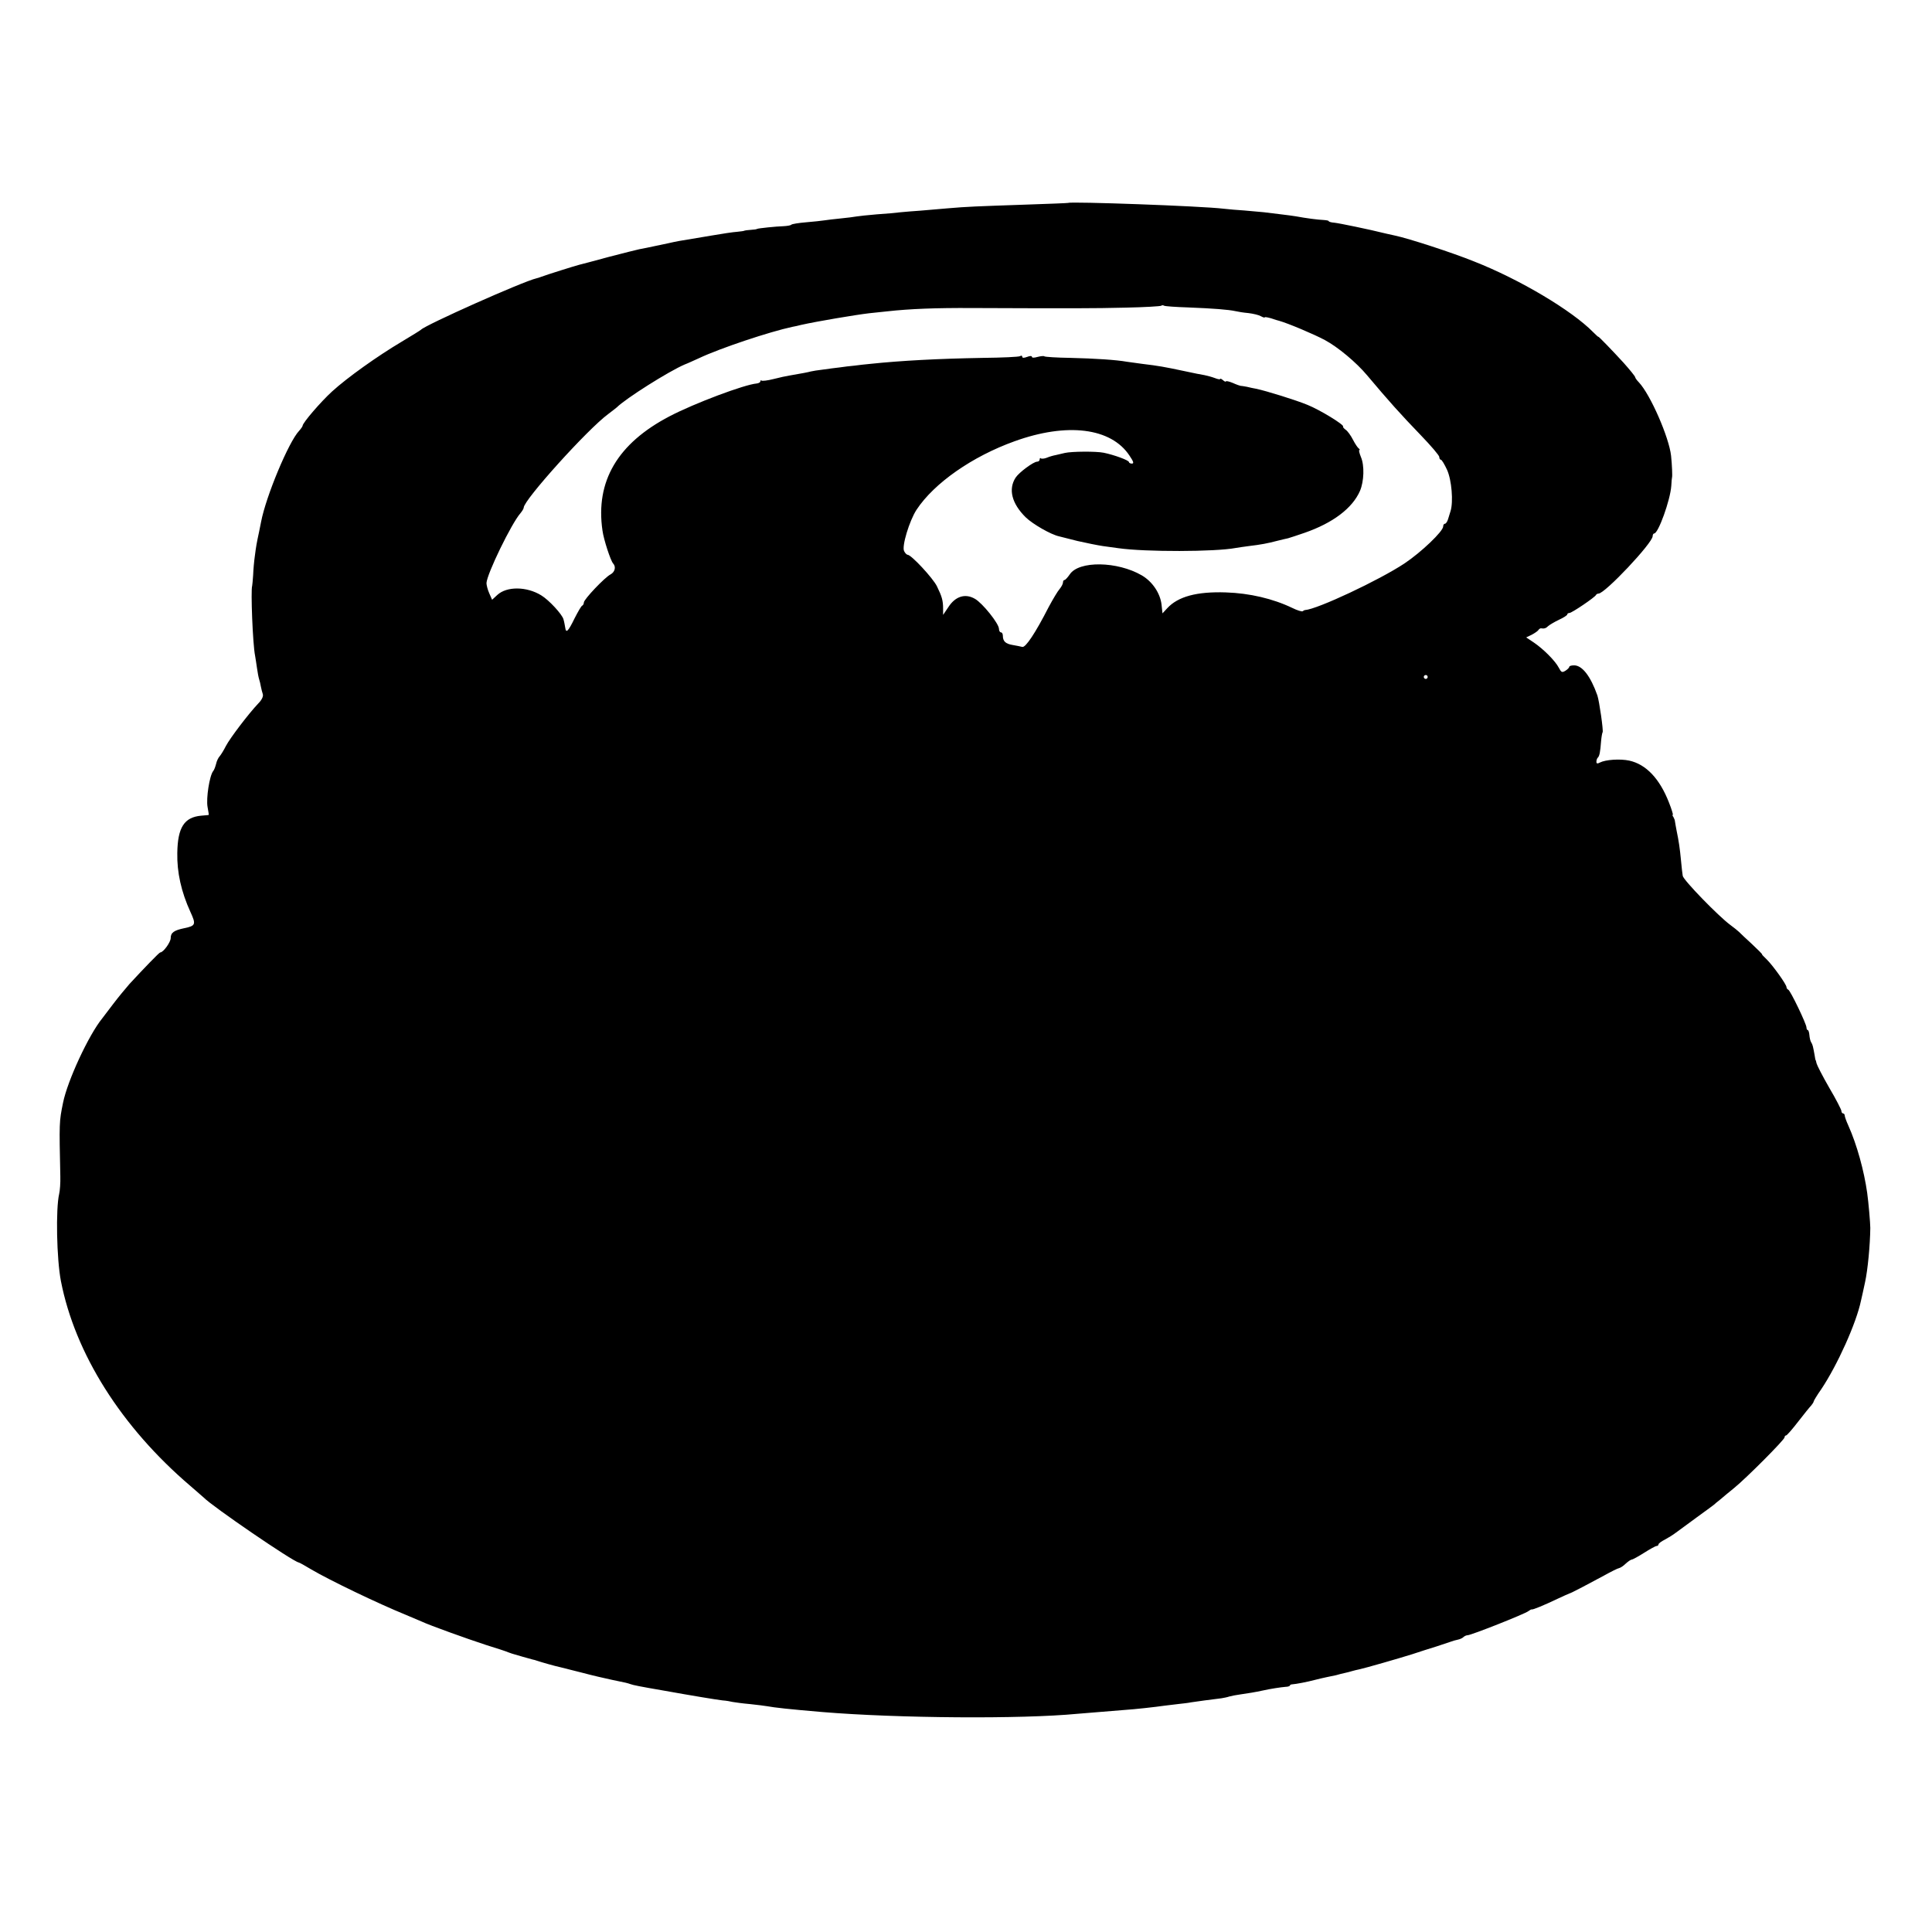 <?xml version="1.0" standalone="no"?>
<!DOCTYPE svg PUBLIC "-//W3C//DTD SVG 20010904//EN"
 "http://www.w3.org/TR/2001/REC-SVG-20010904/DTD/svg10.dtd">
<svg version="1.0" xmlns="http://www.w3.org/2000/svg"
 width="996pt" height="996pt" viewBox="0 0 996 996"
 preserveAspectRatio="xMidYMid meet">
<g transform="translate(0,996) scale(0.1,-0.1)"
fill="#000000" stroke="none">
<path d="M5507 8914 c-1 -1 -101 -5 -222 -9 -259 -9 -294 -10 -400 -19 -44 -4
-107 -9 -140 -12 -33 -2 -78 -6 -100 -8 -22 -3 -78 -8 -125 -11 -47 -4 -94 -9
-105 -11 -11 -2 -47 -7 -80 -10 -33 -3 -71 -8 -85 -10 -14 -2 -56 -7 -95 -10
-38 -3 -72 -9 -75 -12 -3 -4 -21 -7 -40 -8 -38 -1 -133 -11 -137 -14 -2 -2
-16 -4 -33 -5 -16 -1 -31 -3 -32 -4 -2 -2 -19 -4 -38 -6 -19 -1 -78 -10 -130
-19 -52 -9 -108 -18 -125 -21 -16 -2 -62 -10 -100 -19 -117 -25 -129 -27 -150
-31 -11 -2 -81 -20 -155 -39 -74 -20 -144 -39 -154 -41 -20 -5 -170 -52 -196
-62 -8 -3 -19 -7 -25 -8 -67 -15 -572 -240 -595 -265 -3 -3 -48 -31 -100 -62
-123 -73 -279 -184 -358 -256 -58 -53 -152 -162 -152 -177 0 -3 -8 -15 -18
-26 -54 -57 -171 -338 -196 -469 -3 -14 -7 -36 -10 -50 -13 -60 -16 -78 -22
-125 -4 -27 -8 -72 -9 -100 -2 -27 -4 -52 -5 -55 -8 -22 3 -303 15 -360 2 -13
7 -42 10 -65 3 -22 8 -48 11 -57 3 -9 7 -26 9 -38 2 -12 7 -29 10 -39 3 -11
-5 -29 -24 -48 -51 -54 -145 -178 -166 -218 -11 -22 -26 -46 -32 -53 -7 -7
-16 -25 -19 -40 -4 -15 -10 -32 -15 -37 -19 -24 -37 -141 -29 -185 4 -22 7
-40 6 -41 0 -1 -18 -2 -39 -4 -87 -8 -121 -60 -123 -192 -2 -100 20 -200 68
-305 29 -63 27 -71 -32 -83 -53 -11 -70 -23 -70 -51 0 -21 -38 -74 -54 -74 -5
0 -84 -82 -158 -162 -21 -24 -59 -70 -84 -103 -25 -33 -51 -67 -57 -75 -70
-86 -179 -321 -202 -435 -20 -98 -20 -100 -14 -380 1 -33 -2 -73 -6 -90 -18
-77 -13 -335 9 -449 73 -374 311 -752 667 -1056 35 -30 66 -57 69 -60 43 -45
458 -329 490 -335 3 0 32 -16 65 -36 95 -56 345 -176 485 -233 36 -15 74 -31
85 -36 40 -19 232 -88 330 -120 55 -17 107 -34 115 -38 8 -3 17 -6 20 -7 15
-5 97 -28 105 -30 6 -1 17 -4 25 -7 17 -6 94 -28 119 -33 9 -2 59 -15 111 -28
52 -14 122 -30 155 -37 78 -16 77 -16 95 -22 13 -5 47 -12 175 -34 139 -25
272 -47 300 -50 17 -1 40 -5 52 -8 12 -2 53 -8 90 -11 37 -4 77 -9 88 -11 38
-7 108 -15 285 -30 387 -32 1024 -37 1315 -9 35 3 95 8 245 20 49 3 157 15
205 22 22 3 56 7 75 9 19 2 46 5 60 8 23 4 109 15 157 21 11 2 29 5 40 9 10 3
36 8 58 11 42 6 73 11 115 20 40 9 93 17 118 19 12 0 22 4 22 7 0 3 6 6 13 6
17 1 76 12 117 23 19 5 46 11 60 14 14 3 35 7 48 10 12 4 31 8 43 11 11 2 29
7 39 10 10 3 27 7 37 9 29 6 203 56 273 78 36 12 92 30 125 40 33 11 67 22 75
25 8 3 24 8 35 10 11 2 24 8 29 13 6 6 16 10 22 10 18 0 296 110 313 124 8 6
16 10 17 9 5 -3 65 22 134 55 30 14 57 26 60 27 8 1 108 54 180 93 36 20 70
37 77 38 6 1 22 11 34 23 13 12 27 21 31 21 5 0 34 16 64 35 30 19 59 35 64
35 6 0 10 4 10 8 0 5 15 16 33 25 17 9 43 25 57 36 14 10 61 45 105 77 44 32
84 61 90 66 5 5 21 18 35 29 14 12 45 38 70 58 64 52 260 249 260 261 0 5 3
10 8 10 4 0 32 32 62 71 30 39 61 77 68 84 6 8 12 16 12 20 0 3 17 32 39 63
83 124 181 341 205 457 3 11 12 54 21 95 14 64 26 191 27 280 0 24 -9 130 -16
180 -16 114 -53 249 -97 347 -11 24 -19 47 -19 53 0 5 -4 10 -8 10 -5 0 -9 6
-9 13 0 6 -28 61 -63 120 -34 59 -63 116 -65 125 -2 9 -4 17 -5 17 -1 0 -3 11
-5 25 -8 44 -10 55 -18 67 -4 6 -8 23 -9 37 -1 14 -5 26 -9 26 -3 0 -6 6 -6
13 0 18 -83 191 -94 195 -5 2 -9 8 -9 13 0 14 -69 110 -101 142 -16 15 -27 27
-25 27 3 0 -21 24 -52 53 -31 28 -61 57 -67 63 -5 5 -26 22 -45 36 -60 44
-242 231 -245 253 -2 11 -6 47 -9 80 -6 63 -11 97 -23 155 -4 19 -7 40 -8 45
0 6 -4 16 -8 23 -5 6 -6 12 -3 12 2 0 -6 28 -20 63 -48 123 -118 197 -205 216
-47 10 -122 5 -151 -10 -13 -7 -18 -6 -18 4 0 8 3 17 7 21 9 8 13 30 17 84 2
24 6 45 8 47 5 6 -17 160 -27 190 -35 99 -78 155 -120 155 -14 0 -25 -3 -25
-8 0 -4 -9 -13 -20 -20 -17 -10 -21 -9 -34 16 -18 35 -80 97 -129 130 l-39 26
29 14 c15 8 31 19 34 24 3 5 9 9 13 9 17 -3 26 0 38 12 7 6 32 21 55 32 24 11
43 23 43 28 0 4 5 7 11 7 12 0 132 81 137 93 2 4 8 7 13 7 33 0 279 261 279
296 0 8 4 14 8 14 21 0 83 172 88 245 1 22 3 42 4 45 2 6 0 61 -5 110 -10 94
-106 315 -166 379 -11 11 -19 23 -19 26 0 5 -28 39 -60 75 -53 58 -130 138
-130 134 0 -2 -12 9 -27 24 -110 112 -379 272 -613 364 -111 45 -338 119 -410
134 -19 4 -39 9 -45 10 -88 22 -244 54 -266 56 -16 1 -29 5 -29 8 0 3 -12 5
-27 6 -27 1 -90 9 -143 19 -14 2 -47 7 -75 10 -27 3 -68 8 -90 11 -22 2 -67 6
-100 9 -33 2 -80 6 -106 9 -114 14 -792 38 -802 30z m620 -539 c128 -5 205
-11 242 -19 12 -3 43 -8 67 -10 25 -3 54 -10 64 -16 11 -6 20 -9 20 -6 0 3 15
0 33 -5 17 -6 37 -12 42 -13 46 -13 179 -69 235 -99 67 -36 162 -115 218 -182
112 -133 170 -198 277 -309 52 -54 95 -104 95 -112 0 -8 4 -14 8 -14 5 0 19
-24 32 -52 24 -53 33 -165 18 -213 -3 -11 -9 -30 -13 -42 -4 -13 -11 -23 -16
-23 -5 0 -9 -6 -9 -14 0 -25 -113 -133 -200 -191 -130 -86 -449 -236 -512
-240 -3 0 -9 -3 -12 -6 -4 -3 -28 4 -54 17 -100 48 -220 76 -342 80 -150 5
-247 -21 -303 -82 l-24 -26 -5 46 c-7 58 -47 118 -102 150 -126 73 -324 76
-371 5 -11 -16 -23 -29 -27 -29 -5 0 -8 -6 -8 -13 0 -7 -8 -22 -17 -33 -10
-11 -35 -53 -57 -94 -68 -133 -119 -210 -136 -205 -8 2 -31 7 -50 10 -36 6
-50 19 -50 48 0 9 -4 17 -10 17 -5 0 -10 8 -10 18 0 27 -85 133 -124 155 -50
29 -101 13 -137 -43 l-27 -40 0 32 c0 42 -6 63 -32 116 -20 41 -132 162 -151
162 -4 0 -13 8 -18 19 -13 24 27 156 64 213 91 138 288 275 505 353 271 98
498 70 593 -74 21 -31 24 -41 12 -41 -8 0 -15 4 -15 8 0 9 -76 37 -130 48 -40
8 -164 7 -200 -1 -14 -3 -35 -8 -47 -11 -12 -2 -33 -8 -47 -14 -13 -5 -27 -6
-30 -3 -3 4 -6 1 -6 -5 0 -7 -6 -12 -13 -12 -19 0 -93 -55 -111 -82 -39 -60
-20 -134 52 -205 36 -35 130 -89 172 -98 8 -2 51 -13 95 -24 44 -10 103 -22
130 -26 28 -4 64 -9 80 -11 139 -20 501 -19 605 1 13 2 44 7 69 10 60 7 97 14
146 27 22 5 47 12 55 13 8 2 47 15 85 28 147 51 247 127 286 216 21 49 24 131
5 175 -8 20 -12 36 -8 36 4 0 2 4 -3 8 -6 4 -19 24 -30 45 -11 22 -28 45 -37
51 -10 7 -16 15 -14 17 8 8 -119 86 -184 112 -58 24 -212 72 -265 83 -11 2
-32 6 -47 10 -15 3 -30 5 -33 5 -2 0 -20 6 -40 15 -19 8 -35 11 -35 8 0 -4 -7
-1 -15 6 -8 7 -15 10 -15 6 0 -3 -12 -1 -27 5 -16 6 -39 12 -53 15 -14 2 -59
11 -100 20 -108 23 -137 28 -220 38 -30 4 -66 9 -80 11 -56 10 -166 17 -290
20 -72 1 -133 5 -136 8 -3 3 -19 1 -35 -3 -17 -5 -29 -5 -29 0 0 6 -10 6 -25
0 -17 -6 -25 -6 -25 1 0 6 -5 7 -11 3 -6 -4 -93 -8 -193 -9 -227 -4 -420 -14
-581 -31 -22 -2 -58 -6 -80 -9 -22 -2 -56 -6 -75 -9 -19 -2 -57 -7 -85 -11
-27 -3 -57 -8 -65 -10 -14 -4 -46 -10 -110 -21 -14 -2 -51 -10 -82 -18 -31 -8
-59 -11 -62 -8 -3 3 -6 1 -6 -4 0 -5 -9 -10 -19 -11 -62 -5 -321 -102 -449
-169 -268 -140 -383 -335 -346 -589 6 -46 42 -156 55 -170 16 -17 9 -44 -13
-56 -30 -15 -138 -129 -138 -145 0 -7 -4 -14 -8 -16 -5 -1 -22 -31 -40 -66
-33 -68 -44 -78 -48 -48 -2 11 -5 30 -9 43 -6 25 -75 100 -115 124 -75 46
-177 47 -226 2 l-27 -25 -15 34 c-8 18 -14 42 -14 52 2 47 129 308 175 360 9
11 17 24 17 29 0 39 329 404 435 482 22 17 42 32 45 35 45 45 266 185 350 221
14 5 48 21 75 33 108 51 363 136 480 161 11 2 31 6 45 10 85 19 282 52 350 60
30 3 73 8 95 10 117 13 251 18 435 17 517 -2 626 -2 793 2 99 2 181 7 184 10
3 3 10 3 14 0 5 -3 61 -7 126 -9z m1233 -1905 c0 -5 -4 -10 -10 -10 -5 0 -10
5 -10 10 0 6 5 10 10 10 6 0 10 -4 10 -10z"/>
</g>
</svg>

